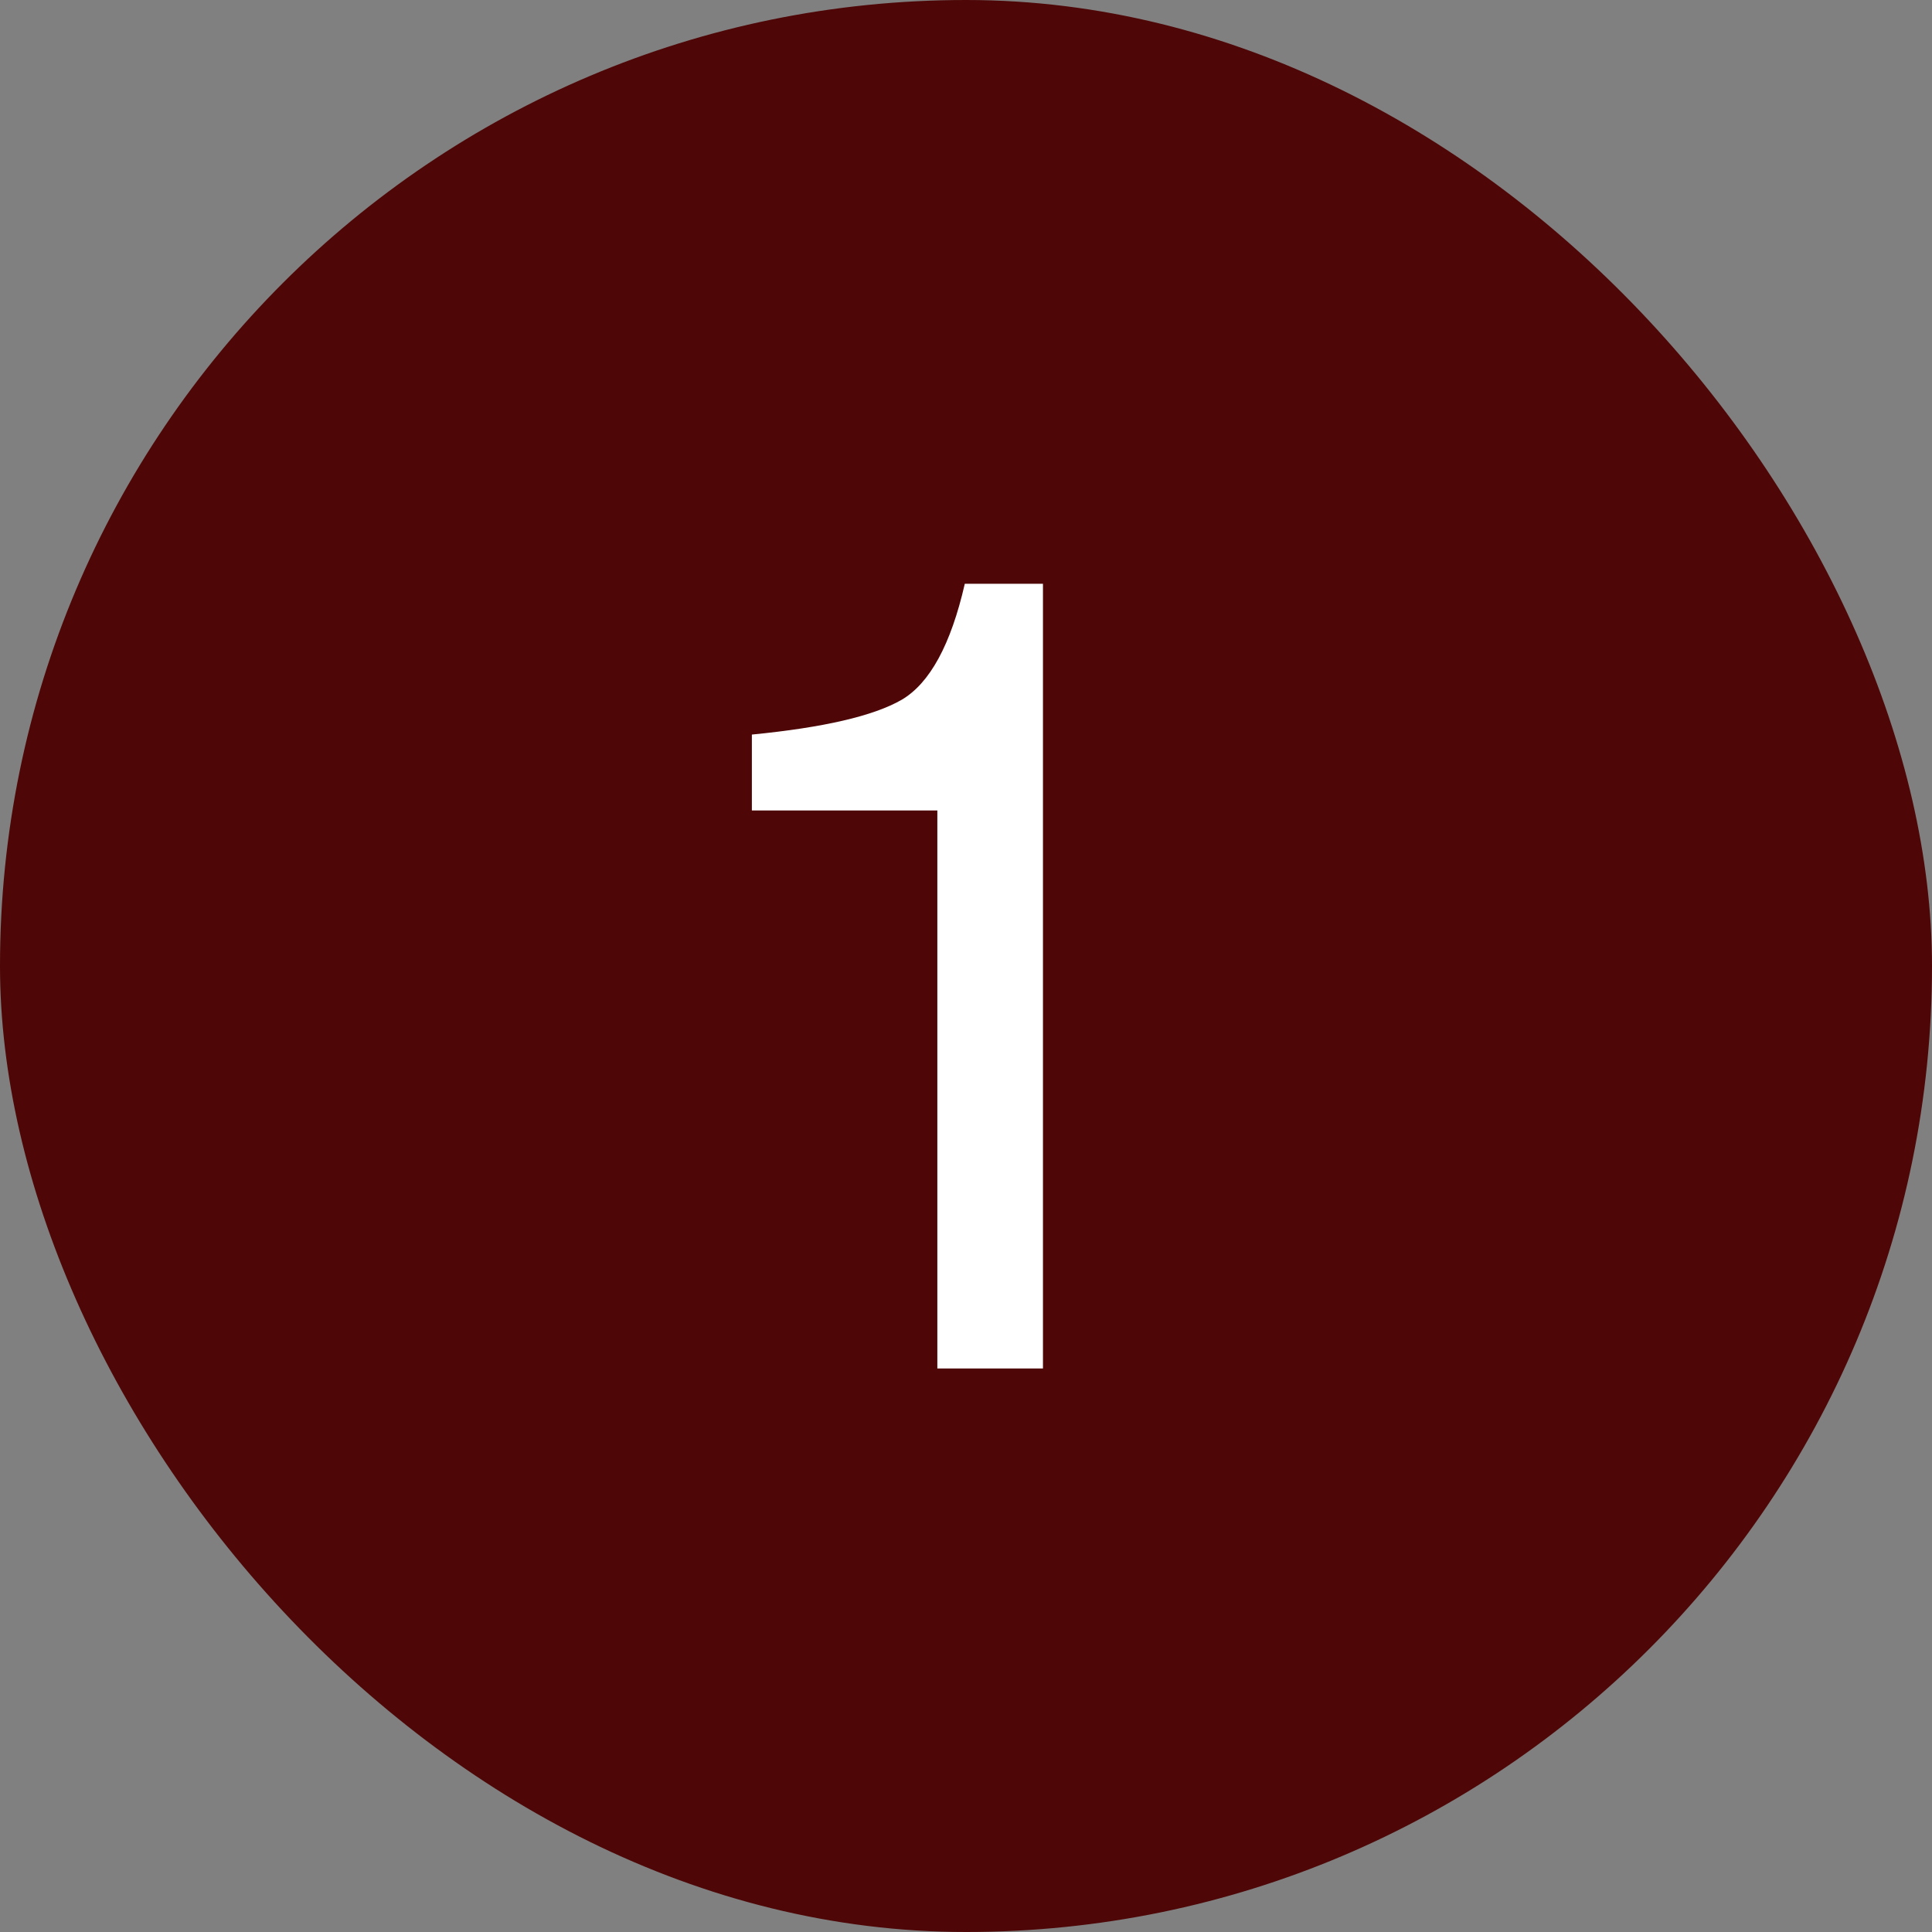<svg xmlns="http://www.w3.org/2000/svg" width="24" height="24" viewBox="0 0 24 24" fill="none">
  <rect x="0" y="0" width="24" height="24" fill="#808080" stroke="none"/>
  <rect width="24" height="24" rx="12" fill="#4E0606"></rect>
  <path d="M9.34 10.068V9.125C10.229 9.038 10.848 8.895 11.199 8.694C11.55 8.489 11.812 8.008 11.985 7.252H12.956V17H11.644V10.068H9.34Z" fill="white"></path>
</svg>
